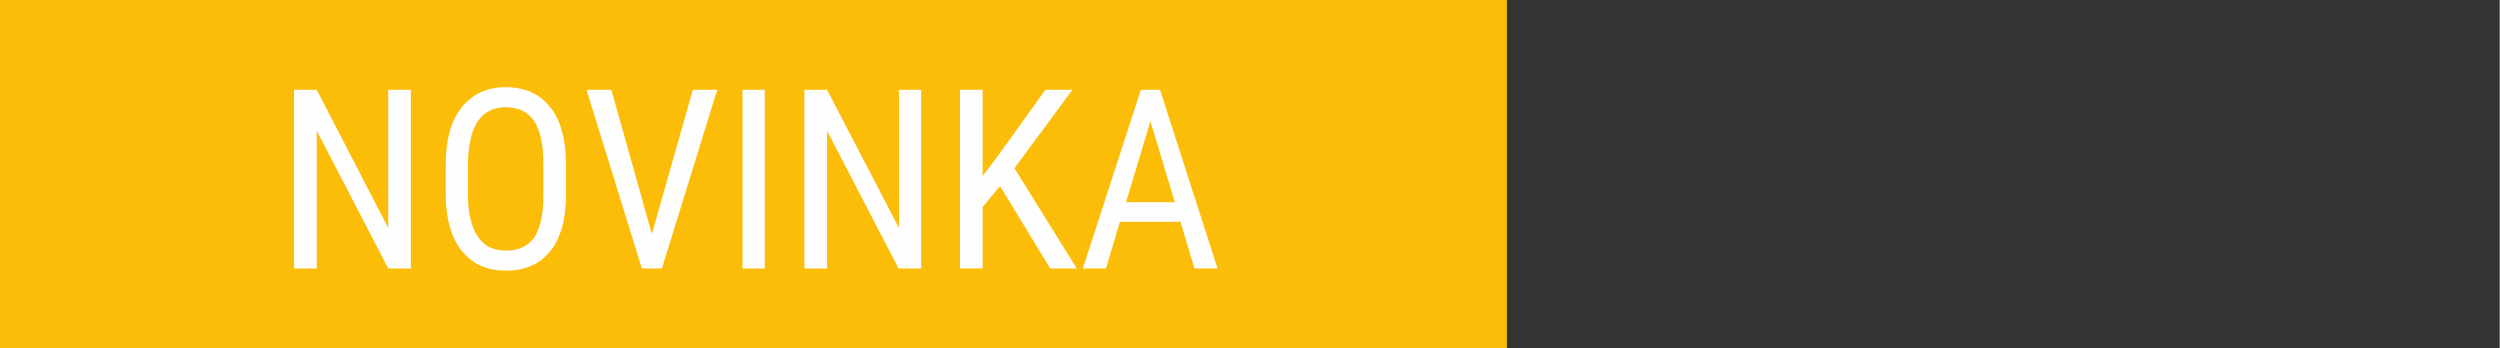 <?xml version="1.0" encoding="UTF-8" standalone="no"?>
<svg
   width="165"
   height="23"
   viewBox="0 0 2744.31 382.636"
   style="image-rendering:optimizeQuality;shape-rendering:geometricPrecision;text-rendering:geometricPrecision"
   version="1.1"
   id="svg10"
   sodipodi:docname="ico_novinka.svg"
   inkscape:version="1.2.2 (732a01da63, 2022-12-09)"
   xmlns:inkscape="http://www.inkscape.org/namespaces/inkscape"
   xmlns:sodipodi="http://sodipodi.sourceforge.net/DTD/sodipodi-0.dtd"
   xmlns="http://www.w3.org/2000/svg"
   xmlns:svg="http://www.w3.org/2000/svg">
  <rect x="0" y="0" width="2744.31" height="382.636" fill="#333333" stroke="none"/>
  <sodipodi:namedview
     id="namedview12"
     pagecolor="#ffffff"
     bordercolor="#000000"
     borderopacity="0.25"
     inkscape:showpageshadow="2"
     inkscape:pageopacity="0.0"
     inkscape:pagecheckerboard="0"
     inkscape:deskcolor="#d1d1d1"
     showgrid="false"
     inkscape:zoom="4.2909091"
     inkscape:cx="44.163135"
     inkscape:cy="27.5"
     inkscape:window-width="1920"
     inkscape:window-height="1137"
     inkscape:window-x="781"
     inkscape:window-y="1432"
     inkscape:window-maximized="1"
     inkscape:current-layer="svg10" />
  <defs
     id="defs4">
    <style
       type="text/css"
       id="style2"> .fil0 {fill:#FECC00} .fil1 {fill:#2B2A29;fill-rule:nonzero} </style>
    <pattern
       id="EMFhbasepattern"
       patternUnits="userSpaceOnUse"
       width="6"
       height="6"
       x="0"
       y="0" />
  </defs>
  <g
     id="g188"
     transform="matrix(0.761,0,0,0.761,334.315,-44.621)">
    <path
       style="fill:#fbbd07;fill-opacity:1;fill-rule:evenodd;stroke:none;stroke-width:16.636"
       d="M -439.857,561.68 H 1734.451 V 58.659 H -439.857 Z"
       id="path175" />
    <path
       style="fill:#fefefe;fill-opacity:1;fill-rule:nonzero;stroke:none;stroke-width:16.636"
       d="M 153.079,445.985 H 120.383 L 17.264,247.292 v 198.693 h -32.696 V 188.187 h 32.696 L 120.383,387.509 V 188.187 h 32.696 z M 376.923,339.722 c 0,35.211 -7.545,62.249 -22.636,81.112 -15.091,18.863 -36.469,28.295 -64.135,28.295 -26.409,0 -47.158,-8.803 -62.878,-27.666 -15.091,-18.235 -23.265,-44.643 -23.893,-77.968 V 294.45 c 0,-33.954 7.545,-60.991 22.636,-80.483 15.719,-19.492 36.469,-29.552 64.135,-29.552 27.037,0 48.416,9.432 63.506,28.295 15.091,18.234 22.636,45.272 23.265,79.855 z M 344.227,294.45 c 0,-27.037 -4.401,-47.787 -13.204,-60.991 -8.803,-13.204 -22.636,-20.121 -40.87,-20.121 -18.235,0 -31.439,6.917 -40.87,20.75 -8.803,13.204 -13.204,33.325 -13.833,59.105 v 46.529 c 0,26.409 5.03,46.529 13.833,59.734 9.432,14.462 22.636,20.75 40.87,20.75 18.235,0 32.068,-6.288 40.87,-18.863 8.174,-12.576 13.204,-32.068 13.204,-58.476 z m 156.565,101.862 59.105,-208.125 h 35.211 L 515.254,445.985 H 486.33 L 406.476,188.187 h 35.84 z m 162.853,49.673 h -32.068 V 188.187 h 32.068 z m 225.731,0 h -32.696 L 753.56,247.292 v 198.693 h -32.696 V 188.187 h 32.696 l 103.748,199.322 V 188.187 h 32.068 z M 1003.184,327.146 978.033,357.328 v 88.657 h -32.696 V 188.187 h 32.696 V 312.685 l 21.378,-28.295 69.165,-96.203 h 38.984 l -83.627,113.18 89.915,144.618 h -38.355 z m 260.313,51.56 h -87.4 l -20.121,67.279 h -33.325 l 83.627,-257.798 h 27.666 l 82.999,257.798 h -33.325 z m -78.597,-28.295 h 70.423 l -35.211,-116.952 z"
       id="path177" />
  </g>
</svg>
